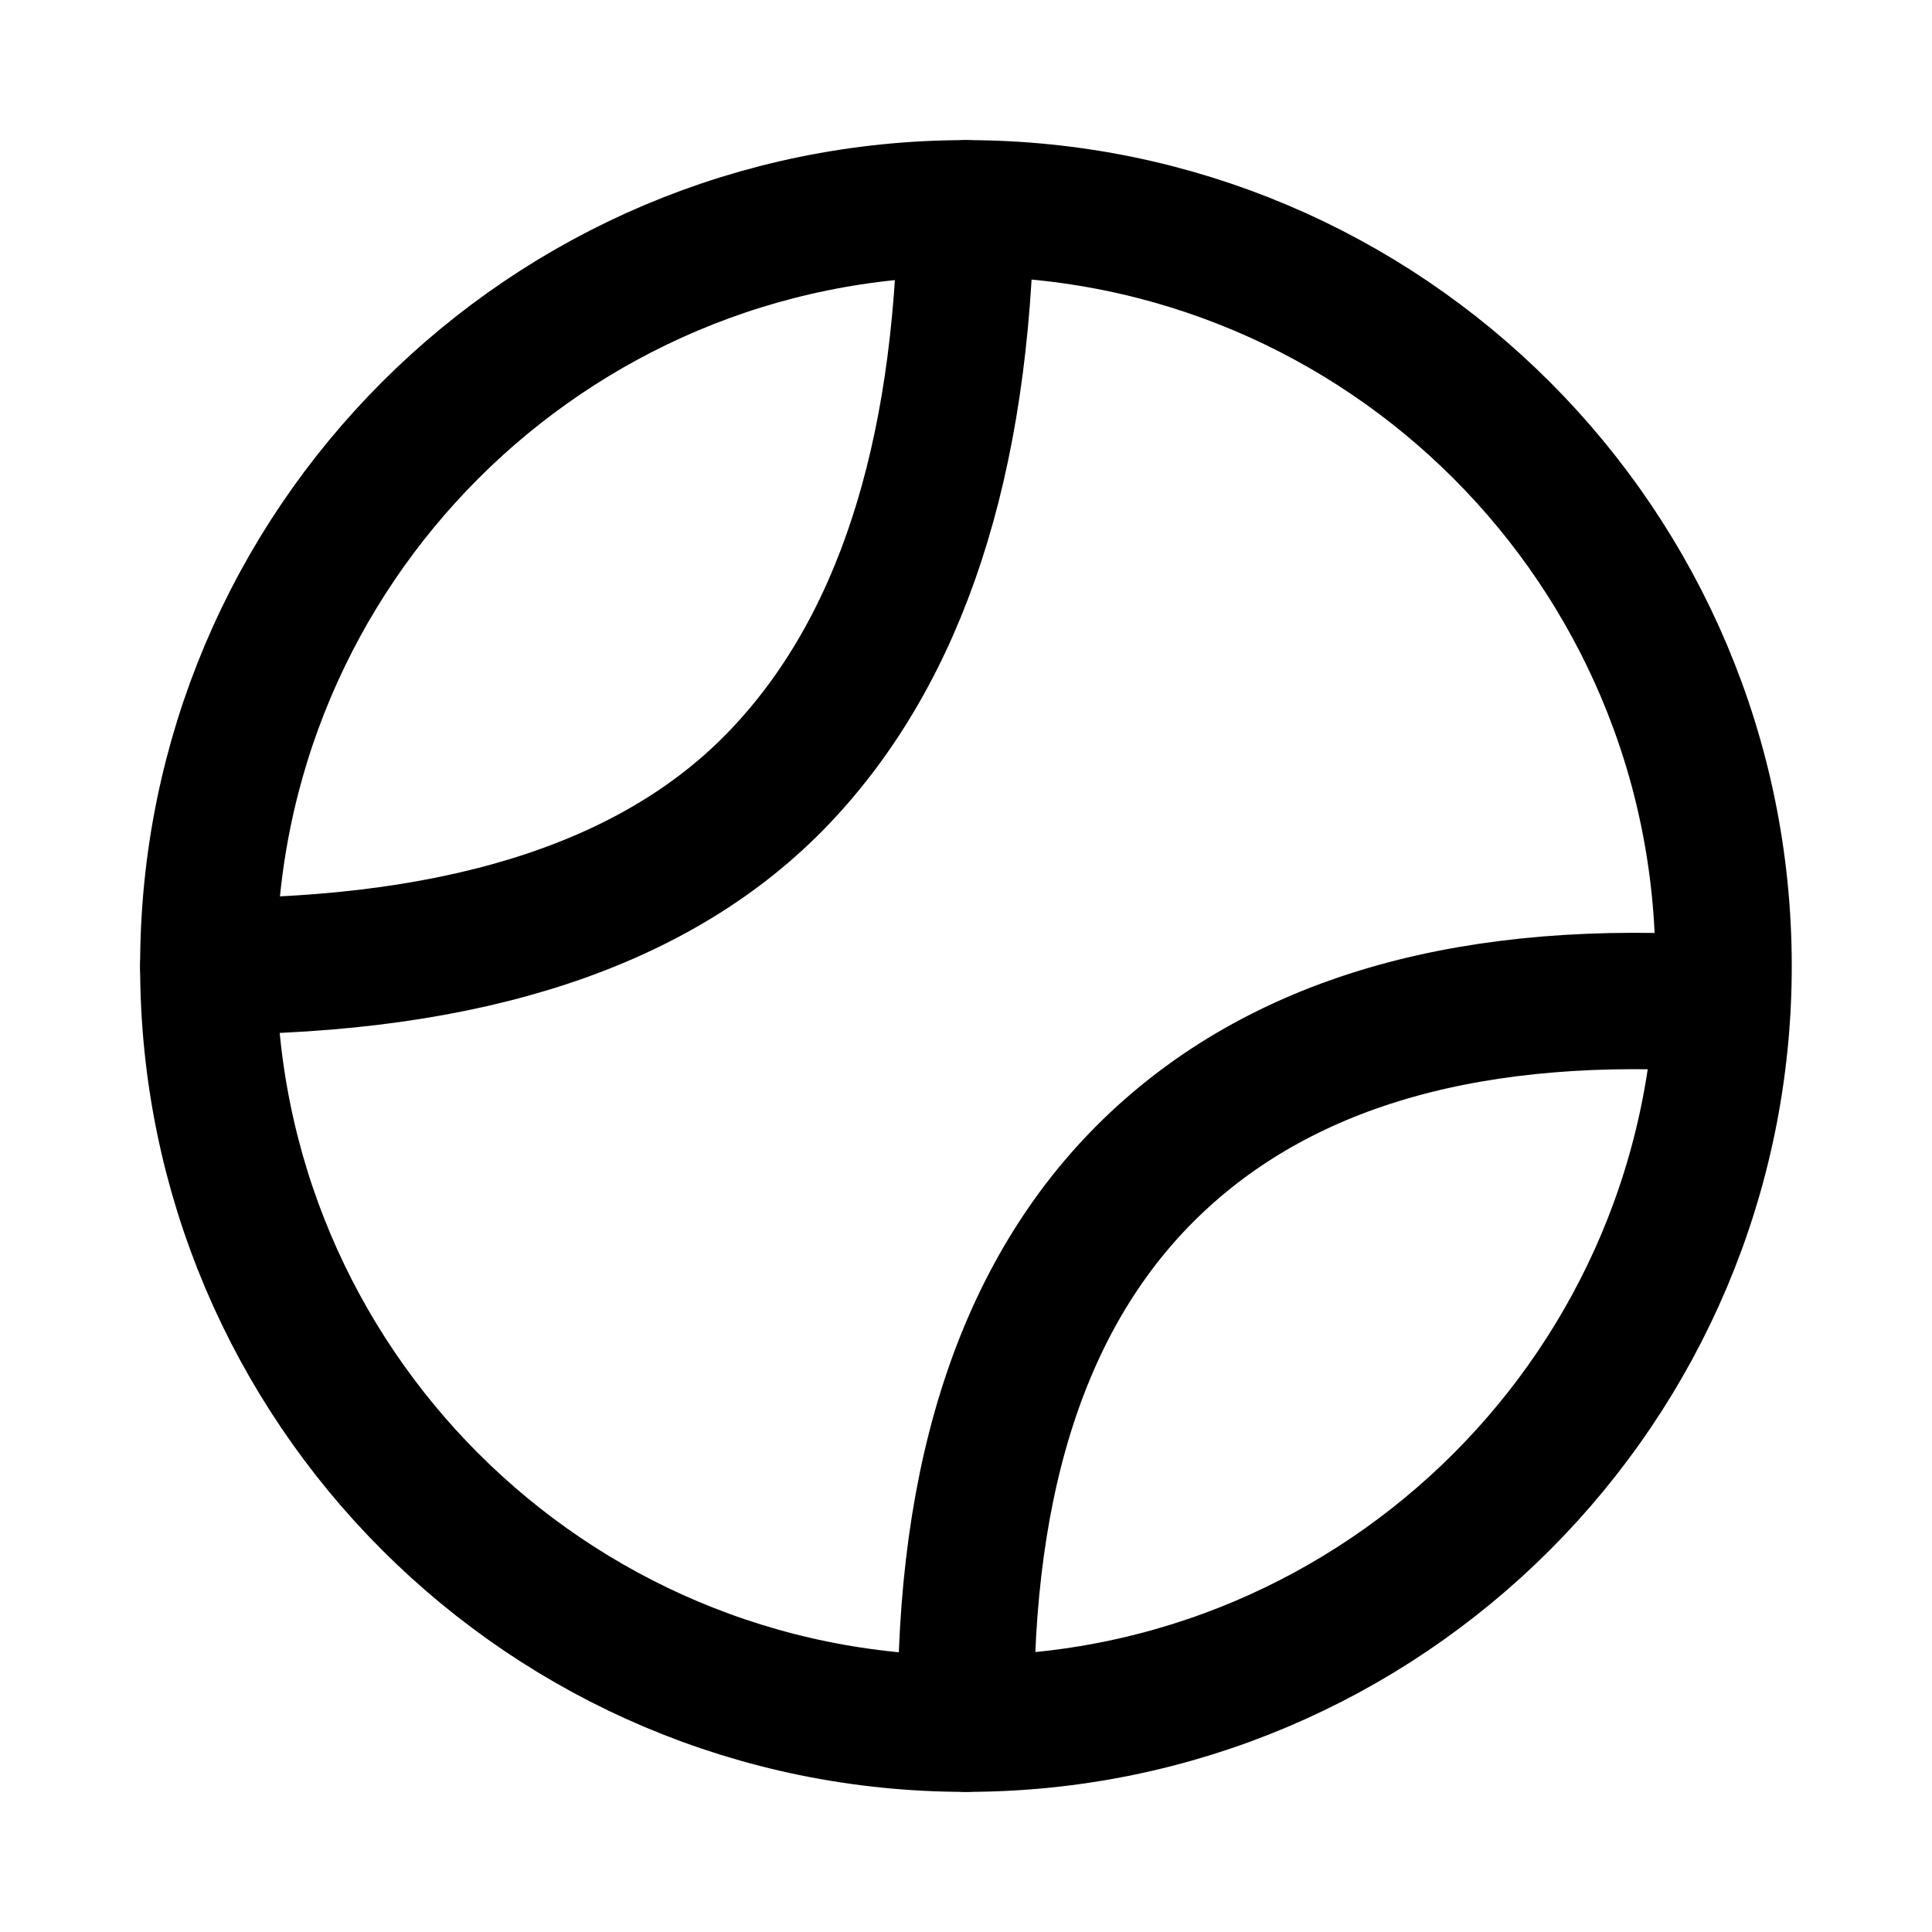 <?xml version="1.0" encoding="UTF-8"?>
<svg xmlns="http://www.w3.org/2000/svg" width="17" height="17" viewBox="0 0 17 17" fill="none">
  <path d="M8.5 15.167C12.182 15.167 15.166 12.182 15.166 8.5C15.166 4.818 12.182 1.833 8.5 1.833C4.818 1.833 1.833 4.818 1.833 8.5C1.833 12.182 4.818 15.167 8.5 15.167Z" stroke="black" stroke-width="1.2"></path>
  <path d="M8.5 1.833C8.466 4.056 7.921 5.723 6.862 6.835C5.805 7.946 4.128 8.502 1.833 8.503" stroke="black" stroke-width="1.2" stroke-linecap="round" stroke-linejoin="round"></path>
  <path d="M15.156 8.835C12.985 8.686 11.326 9.15 10.179 10.227C9.033 11.304 8.473 12.95 8.501 15.167" stroke="black" stroke-width="1.2" stroke-linecap="round"></path>
</svg>
